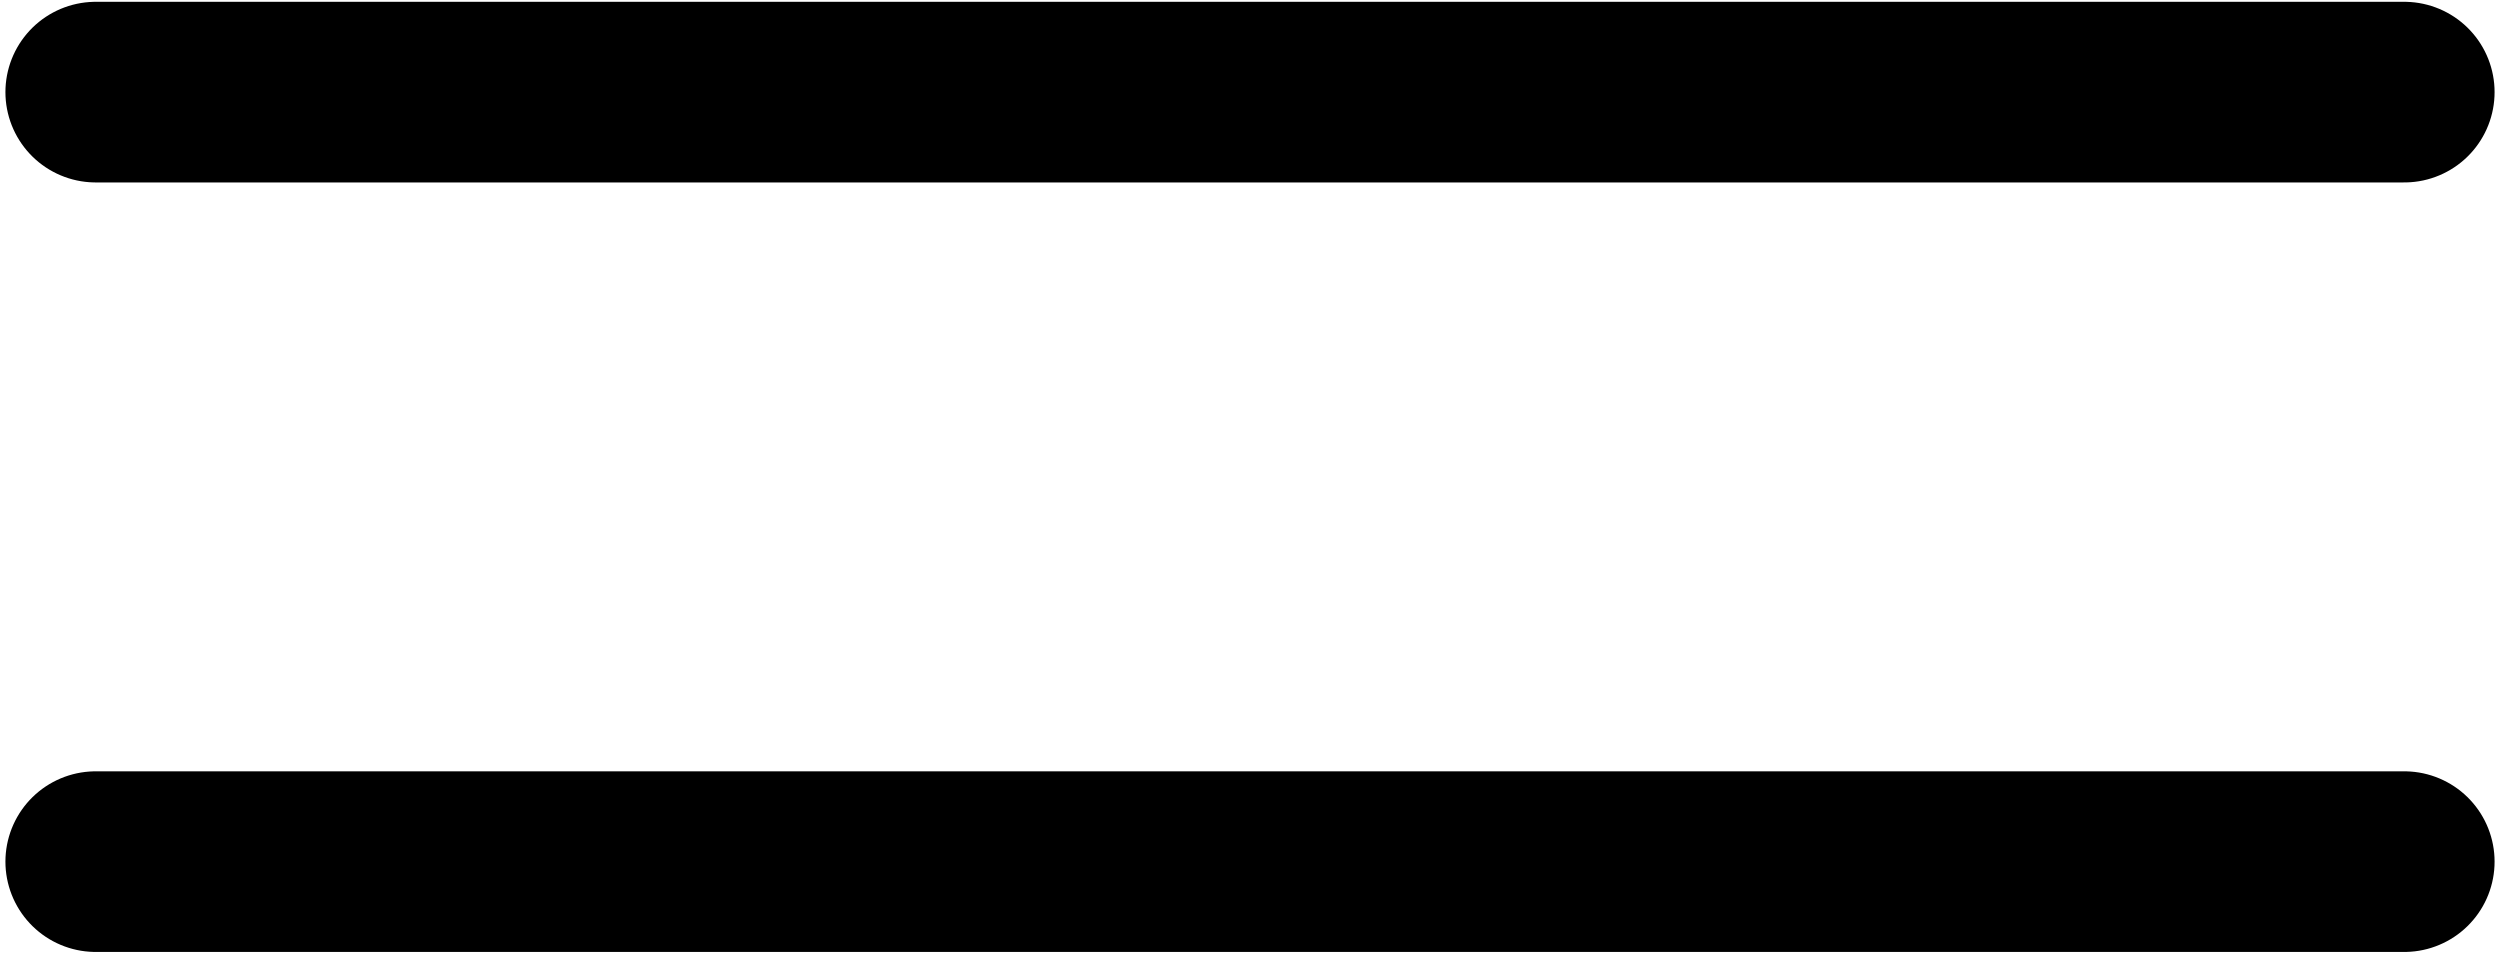 <?xml version="1.0" encoding="UTF-8"?> <svg xmlns="http://www.w3.org/2000/svg" width="346" height="132" viewBox="0 0 346 132" fill="none"><path d="M13.25 119.25H332.75M13.25 12.75H332.75" stroke="black" stroke-width="25" stroke-linecap="round" stroke-linejoin="round"></path></svg> 